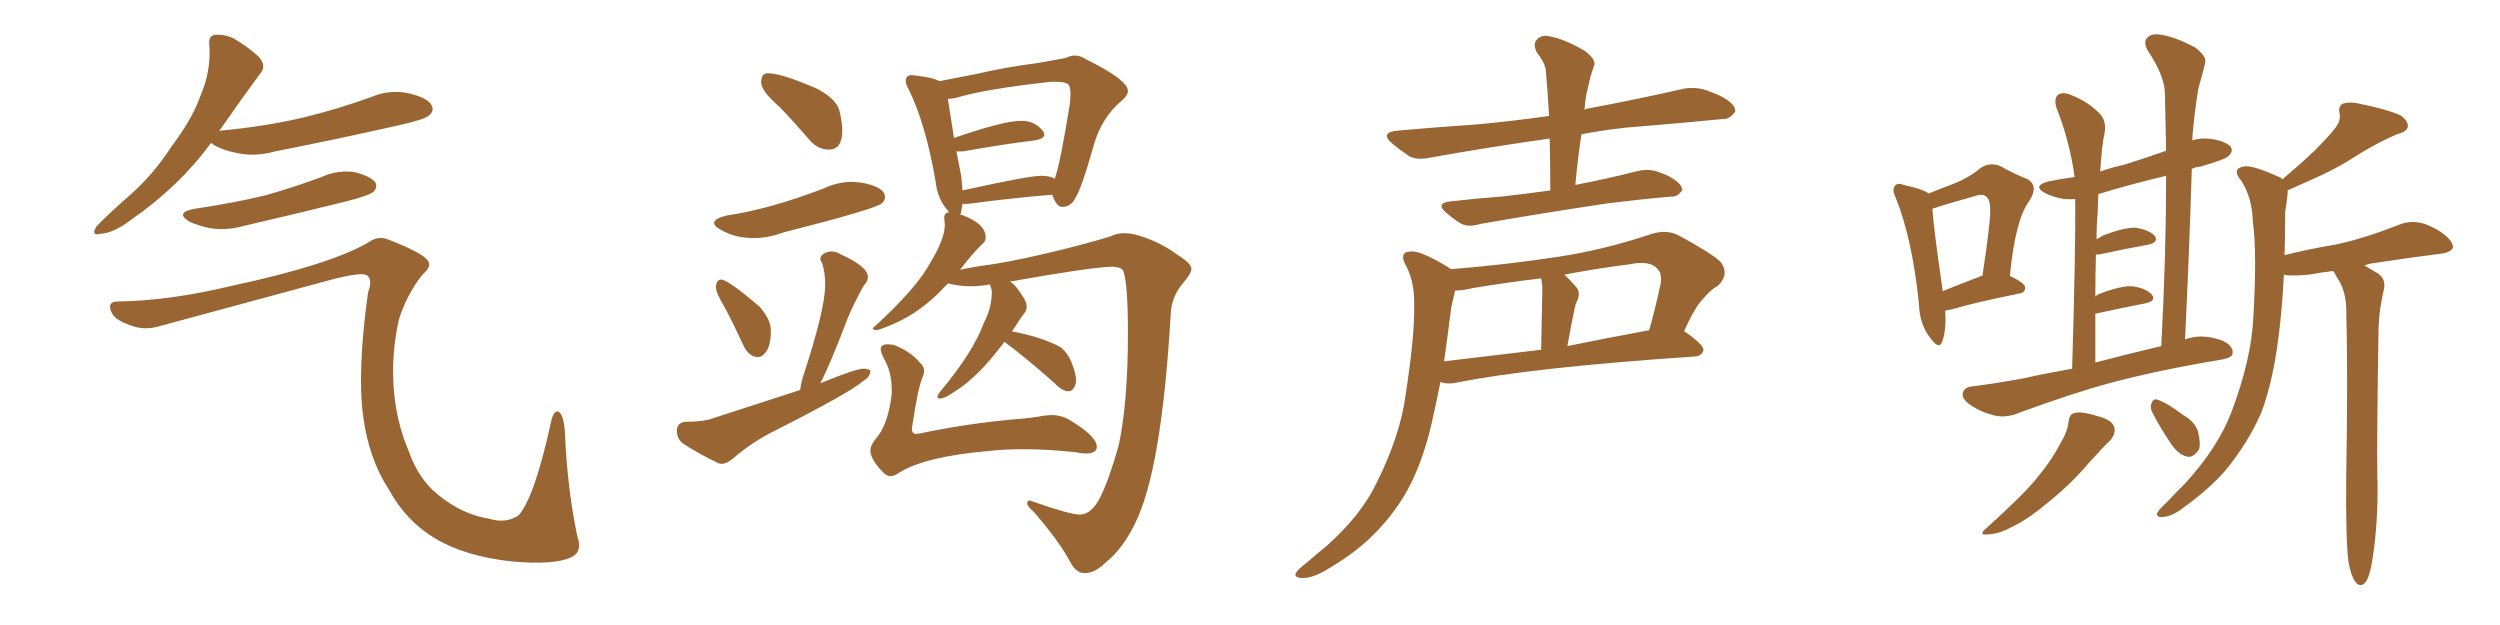 <svg xmlns="http://www.w3.org/2000/svg" xmlns:xlink="http://www.w3.org/1999/xlink" width="600" height="150"><path fill="#996633" padding="10" d="M50.68 34.28L50.68 34.28Q43.07 44.68 31.49 52.73L31.49 52.73Q27.25 55.96 24.17 56.10L24.17 56.10Q21.68 56.69 23.14 54.35L23.14 54.35Q25.63 51.71 30.62 47.31L30.62 47.31Q36.62 42.19 41.16 35.16L41.16 35.16Q46.14 28.56 48.05 23.14L48.05 23.14Q50.68 17.14 50.24 10.84L50.24 10.84Q49.95 8.50 51.71 8.35L51.71 8.35Q53.91 8.20 56.10 9.23L56.10 9.23Q59.33 11.13 61.96 13.48L61.96 13.48Q64.16 15.82 62.40 17.72L62.40 17.72Q57.86 23.88 52.88 31.05L52.88 31.05Q52.59 31.35 52.59 31.49L52.59 31.49Q52.59 31.35 53.03 31.35L53.03 31.35Q63.87 30.32 73.10 28.13L73.10 28.13Q81.45 26.07 89.06 23.29L89.06 23.29Q93.60 21.39 98.14 22.41L98.14 22.41Q102.54 23.44 103.56 25.20L103.56 25.20Q104.30 26.66 102.98 27.69L102.98 27.69Q101.95 28.71 95.21 30.18L95.21 30.18Q80.27 33.54 66.06 36.33L66.06 36.33Q61.23 37.65 57.13 36.77L57.13 36.77Q53.76 36.18 51.42 34.86L51.42 34.86Q50.83 34.42 50.68 34.28ZM46.73 50.10L46.73 50.10Q55.81 48.78 63.72 46.88L63.72 46.88Q70.90 44.82 77.20 42.48L77.20 42.48Q81.01 40.72 85.11 41.31L85.11 41.31Q89.06 42.33 90.09 43.80L90.09 43.80Q90.67 44.97 89.65 46.00L89.65 46.00Q88.77 46.88 83.06 48.34L83.06 48.34Q70.61 51.42 58.59 54.20L58.59 54.20Q54.49 55.37 50.54 54.79L50.54 54.79Q47.61 54.20 45.41 53.17L45.41 53.17Q41.89 50.98 46.73 50.10ZM27.98 72.36L27.98 72.36L27.98 72.36Q40.72 72.22 55.81 68.55L55.81 68.55Q79.10 63.57 88.48 58.15L88.48 58.15Q90.67 56.54 93.02 57.42L93.02 57.42Q101.37 60.64 102.69 62.55L102.69 62.55Q103.71 64.01 101.37 65.92L101.37 65.92Q97.71 70.61 95.80 76.46L95.80 76.46Q93.90 84.67 94.48 93.02L94.48 93.02Q95.07 101.22 98.14 108.40L98.14 108.40Q100.49 114.99 105.03 118.65L105.03 118.65Q110.89 123.49 117.48 124.51L117.48 124.51Q121.29 125.68 124.37 123.78L124.37 123.78Q128.32 119.53 132.42 100.49L132.42 100.49Q133.30 98.00 134.33 99.02L134.33 99.02Q135.50 100.20 135.64 105.03L135.64 105.03Q136.23 117.63 138.57 128.76L138.57 128.76Q139.89 132.42 137.11 133.74L137.11 133.74Q133.15 135.64 123.05 134.77L123.05 134.77Q111.62 133.59 104.15 129.05L104.15 129.05Q97.41 124.95 93.31 117.48L93.31 117.48Q88.48 110.01 87.16 99.90L87.16 99.90Q85.69 89.21 88.33 70.17L88.33 70.17Q89.50 67.09 88.04 66.06L88.04 66.06Q86.87 65.33 80.71 66.80L80.71 66.80Q59.62 72.51 37.94 78.37L37.94 78.37Q34.42 79.39 30.91 77.93L30.91 77.93Q27.25 76.61 26.66 74.71L26.66 74.71Q25.78 72.51 27.98 72.36ZM198.93 35.89L198.93 35.89Q202.15 35.89 202.15 31.35L202.15 31.35Q202.15 29.44 201.49 26.66Q200.83 23.88 196.29 21.39L196.29 21.39Q187.65 17.58 184.28 17.58L184.28 17.58Q182.67 17.58 182.67 19.78L182.67 19.78Q182.67 21.83 187.21 25.78L187.21 25.78Q190.72 29.44 194.38 33.69L194.38 33.69Q196.29 35.89 198.93 35.89ZM180.91 57.13L180.91 57.13Q184.42 57.13 187.94 55.81L187.94 55.81Q210.35 50.10 211.67 48.78L211.67 48.78Q212.40 48.05 212.40 47.31L212.40 47.31Q212.40 44.82 206.54 43.80L206.54 43.80L204.49 43.65Q200.98 43.65 197.61 45.26L197.61 45.26Q184.57 50.24 174.46 51.71L174.46 51.71Q171.39 52.44 171.39 53.47L171.39 53.47Q171.39 54.35 173.14 55.22L173.14 55.22Q176.37 57.13 180.91 57.13ZM181.93 85.69L181.93 85.69Q182.81 85.69 183.54 84.81L183.54 84.81Q185.01 83.35 185.01 79.25L185.01 79.25Q185.01 76.76 182.37 73.68L182.37 73.68Q174.76 67.09 173.00 67.09L173.00 67.09Q171.83 67.24 171.83 68.99L171.83 68.99Q171.83 70.31 173.88 73.68L173.88 73.68Q176.22 78.08 178.42 82.91L178.42 82.91Q179.74 85.69 181.93 85.69ZM172.41 111.18L173.14 111.33Q174.32 111.33 175.78 110.16L175.78 110.16Q180.32 106.20 185.60 103.56L185.60 103.56Q204.35 94.04 206.98 91.55L206.98 91.55Q208.89 90.53 208.89 88.92L208.89 88.92Q208.30 88.48 207.28 88.48L207.28 88.48Q205.37 88.48 196.88 91.99L196.88 91.99Q199.37 87.16 203.47 76.32L203.47 76.32Q204.79 73.10 207.28 68.55L207.28 68.55Q208.30 67.53 208.30 66.50L208.30 66.50Q208.30 64.01 201.86 61.08L201.86 61.08Q200.68 60.35 199.51 60.35L199.51 60.35Q198.63 60.35 197.75 60.86Q196.88 61.38 196.88 62.11L196.88 62.11Q196.88 62.55 197.31 63.13L197.31 63.13Q198.05 65.48 198.05 68.26L198.05 68.26Q198.05 74.27 192.63 90.67L192.63 90.67Q192.19 92.14 192.04 93.60L192.04 93.60L171.24 100.34Q168.90 101.22 164.65 101.22L164.65 101.22Q162.45 101.37 162.45 103.42L162.45 103.42Q162.45 105.18 163.77 106.35L163.77 106.35Q167.29 108.69 172.41 111.18L172.41 111.18ZM260.30 137.55L260.30 137.55Q262.79 137.55 265.28 135.06L265.28 135.06Q269.38 131.84 272.31 125.83L272.31 125.83Q278.76 113.23 280.96 75.59L280.96 75.59Q281.10 71.19 284.03 67.82L284.03 67.82Q285.94 65.63 285.94 64.45L285.94 64.45Q285.79 63.13 282.71 61.23L282.71 61.23Q278.61 58.15 273.34 56.54L273.34 56.54Q271.44 55.96 269.82 55.96L269.82 55.96Q268.07 55.96 266.60 56.69L266.60 56.69Q263.53 57.71 256.05 59.62L256.05 59.62Q245.51 62.26 238.18 63.43L238.18 63.43Q233.64 64.01 230.42 64.75L230.42 64.75Q233.06 61.23 235.84 58.45L235.84 58.45Q236.57 58.01 236.57 56.98L236.57 56.98Q236.57 53.76 231.15 51.71L231.15 51.71Q231.01 51.56 230.42 51.56L230.42 51.56Q230.42 51.42 230.57 51.42L230.57 51.42L231.01 48.93L232.32 48.93Q243.46 47.46 252.54 46.73L252.54 46.73Q253.56 49.66 254.88 49.66L254.88 49.66Q257.08 49.66 258.11 47.46L258.11 47.46Q259.57 45.26 262.50 34.86L262.50 34.86Q264.40 28.13 269.38 24.02L269.38 24.02Q270.70 22.85 270.70 21.83L270.70 21.83Q270.70 19.19 260.60 14.21L260.60 14.21Q259.28 13.33 257.96 13.33L257.96 13.33Q256.93 13.33 255.76 13.92L255.76 13.92L249.32 15.09Q241.26 16.11 234.52 17.72L234.52 17.72L225.44 19.48Q223.97 18.60 219.87 18.16L219.87 18.16L218.85 18.02Q217.38 18.02 217.38 19.48L217.38 19.48Q217.38 20.21 218.12 21.53L218.12 21.53Q222.22 29.88 224.56 43.65L224.56 43.65Q225 47.75 227.49 50.54L227.49 50.54L227.78 50.98Q226.61 50.98 226.61 52.29L226.61 52.29L226.76 53.91Q226.76 57.28 223.39 62.84L223.39 62.84Q220.17 68.99 209.91 78.37L209.91 78.37Q209.47 78.66 209.47 78.81L209.47 78.81Q209.47 79.10 210.21 79.25L210.21 79.25Q210.79 79.25 212.55 78.52L212.55 78.52Q219.73 75.88 225.59 70.02L225.59 70.02Q226.46 68.99 227.64 67.97L227.64 67.97L227.93 68.12Q230.42 68.70 233.06 68.70L233.06 68.70Q235.25 68.70 237.60 68.26L237.60 68.26Q237.60 68.41 237.67 68.63Q237.74 68.85 237.89 69.21Q238.04 69.58 238.04 70.02L238.04 70.02Q238.04 73.83 236.13 77.49L236.13 77.49Q233.64 84.38 225.73 93.90L225.73 93.90Q225.15 94.48 225 95.21L225 95.21Q225 95.65 225.44 95.65L225.44 95.65Q226.46 95.65 227.64 94.92L227.64 94.92Q231.30 92.72 232.91 91.11L232.91 91.11Q236.28 88.33 241.11 82.03L241.11 82.03L241.26 82.18Q246.53 86.13 252.98 91.85L252.98 91.85Q254.88 93.90 256.49 93.90L256.49 93.90Q257.23 93.90 257.74 93.09Q258.25 92.29 258.25 91.26L258.25 91.26Q258.25 89.79 257.30 87.30Q256.35 84.81 254.59 83.35L254.59 83.35Q250.05 80.86 242.87 79.54L242.87 79.54L243.75 78.22Q245.21 75.88 246.09 74.85L246.09 74.85Q246.39 74.27 246.39 73.68L246.39 73.68Q246.39 72.80 245.95 71.92L245.95 71.92Q243.31 67.53 241.99 67.53L241.99 67.53L241.85 67.68Q261.47 64.16 266.89 64.01L266.89 64.01Q268.80 64.01 269.53 64.89L269.53 64.89Q270.70 67.68 270.70 79.98L270.70 79.98Q270.70 96.53 268.51 106.79L268.51 106.79Q266.31 114.70 264.18 119.09Q262.06 123.49 259.13 123.49L259.13 123.49Q256.79 123.49 248.00 120.41L248.00 120.41L247.12 120.12Q246.53 120.12 246.53 120.85L246.53 120.85Q246.53 121.44 248.14 122.90L248.14 122.90Q254.00 129.64 256.64 134.47L256.64 134.47Q258.11 137.55 260.30 137.55ZM231.01 45.70L231.01 45.70L230.71 42.33L229.54 36.33L231.15 36.33Q240.97 34.57 248.44 33.69L248.44 33.69Q250.63 33.25 250.63 32.37L250.63 32.37Q250.63 31.93 250.34 31.49L250.34 31.49Q248.44 29.00 245.07 29.00L245.07 29.00Q240.82 29.00 228.96 33.11L228.96 33.11L227.49 23.73L229.10 23.58Q236.13 21.39 252.25 19.63L252.25 19.63L253.56 19.63Q255.32 19.63 256.13 20.07Q256.93 20.51 256.93 22.56L256.93 22.56L256.79 24.76Q254.44 39.40 253.13 42.92L253.13 42.92Q252.10 42.19 249.76 42.19L249.76 42.19Q246.97 42.19 231.01 45.70ZM213.72 114.26L213.72 114.26Q214.75 114.26 215.92 113.38L215.92 113.38Q222.07 109.57 237.16 108.25L237.16 108.25Q241.11 107.81 245.65 107.81L245.65 107.81Q251.51 107.81 258.25 108.54L258.25 108.54Q259.57 108.84 260.60 108.84L260.60 108.84Q263.23 108.84 263.23 107.23L263.23 107.23Q263.23 104.74 256.93 100.93L256.93 100.93Q254.88 99.61 252.25 99.61L252.25 99.61L250.49 99.76Q247.71 100.34 243.46 100.63L243.46 100.63Q232.03 101.66 220.90 104.00L220.90 104.00L219.73 104.15Q219.43 104.15 219.14 103.86Q218.85 103.56 218.85 102.83L218.85 102.83L218.99 101.95Q220.31 93.02 221.48 90.38L221.48 90.38Q221.78 89.65 221.78 89.06L221.78 89.06Q221.78 87.89 220.75 87.01L220.75 87.01Q218.41 84.23 214.45 82.76L214.45 82.76L213.13 82.62Q211.38 82.62 211.38 83.79L211.38 83.79Q211.38 84.52 212.11 85.99L212.11 85.99Q214.01 89.21 214.01 93.46L214.01 93.46L214.01 94.63Q213.13 102.10 210.06 105.47L210.06 105.47Q208.89 106.93 208.89 108.11L208.89 108.11Q208.89 110.30 212.11 113.53L212.11 113.53Q212.84 114.26 213.72 114.26ZM372.07 45.70L372.07 45.70Q372.07 39.11 371.92 33.25L371.92 33.25Q356.40 35.45 343.51 37.79L343.51 37.79Q340.14 38.53 338.23 37.50L338.23 37.50Q336.04 36.04 334.28 34.57L334.28 34.57Q330.91 31.79 335.45 31.35L335.45 31.35Q345.26 30.47 354.20 29.88L354.20 29.88Q362.40 29.15 371.78 27.83L371.78 27.83Q371.48 22.41 371.04 17.43L371.04 17.43Q371.04 15.38 368.85 12.60L368.85 12.60Q367.82 10.55 368.85 9.52L368.85 9.52Q369.87 8.20 372.22 8.79L372.22 8.79Q375.44 9.38 380.27 12.16L380.27 12.16Q383.06 14.21 382.62 15.67L382.62 15.67Q382.18 16.85 381.74 18.31L381.74 18.31Q381.30 20.07 380.71 22.71L380.71 22.71Q380.42 24.46 380.27 26.37L380.27 26.37Q380.57 26.07 381.01 26.07L381.01 26.07Q392.72 23.88 404.30 21.24L404.30 21.24Q407.37 20.80 410.01 21.83L410.01 21.83Q412.35 22.71 413.38 23.29L413.38 23.29Q416.60 25.05 416.46 26.81L416.46 26.81Q414.99 28.71 413.53 28.56L413.53 28.56Q403.13 29.59 390.38 30.62L390.38 30.62Q384.81 31.20 379.54 32.23L379.54 32.23Q378.66 38.09 378.08 44.38L378.08 44.38Q385.69 42.92 393.16 41.02L393.16 41.02Q395.80 40.43 398.14 41.31L398.14 41.31Q400.20 42.04 401.07 42.63L401.07 42.63Q403.86 44.24 403.71 45.70L403.71 45.70Q402.54 47.31 401.22 47.17L401.22 47.17Q394.34 47.75 385.99 48.78L385.99 48.78Q368.41 51.42 355.22 53.76L355.22 53.76Q352.29 54.64 350.54 53.61L350.54 53.61Q348.63 52.44 347.17 51.12L347.17 51.12Q344.38 48.78 348.05 48.34L348.05 48.34Q354.49 47.61 360.35 47.17L360.35 47.17Q365.92 46.58 372.07 45.70ZM348.19 64.60L348.19 64.60Q361.23 63.57 373.68 61.67L373.68 61.67Q384.67 60.06 396.53 56.10L396.53 56.10Q399.90 55.08 402.69 56.40L402.69 56.40Q410.60 60.64 412.94 62.84L412.94 62.84Q415.14 65.77 412.35 68.55L412.35 68.55Q410.45 69.58 408.69 71.78L408.69 71.78Q406.79 73.68 404.15 79.54L404.15 79.54Q404.30 79.54 404.30 79.54L404.30 79.54Q408.98 82.76 408.84 84.08L408.84 84.08Q408.40 85.40 406.93 85.55L406.93 85.55Q367.68 88.18 349.51 91.85L349.51 91.85Q347.31 92.29 345.85 91.70L345.85 91.70Q345.85 91.70 345.70 91.70L345.70 91.70Q344.68 96.83 343.65 101.37L343.65 101.37Q341.46 110.89 337.79 117.63L337.79 117.63Q334.13 124.22 328.27 129.64L328.27 129.64Q324.32 133.30 318.02 136.96L318.02 136.96Q314.65 138.87 312.30 138.72L312.30 138.72Q310.55 138.57 310.99 137.55L310.99 137.55Q311.43 136.67 313.77 134.91L313.77 134.91Q316.11 132.86 318.46 130.96L318.46 130.96Q326.66 123.63 330.32 116.02L330.32 116.02Q336.04 104.59 337.35 94.78L337.35 94.78Q339.55 80.42 339.40 73.39L339.40 73.39Q339.55 68.12 337.65 64.16L337.65 64.16Q335.45 60.50 338.53 60.35L338.53 60.35Q340.87 60.06 347.61 64.16L347.61 64.16Q348.05 64.45 348.19 64.60ZM348.34 73.54L348.34 73.54Q347.46 80.42 346.58 86.72L346.58 86.72Q357.42 85.40 369.87 83.94L369.87 83.94Q370.17 70.46 370.17 68.99L370.17 68.99Q370.02 67.38 369.87 66.80L369.87 66.80Q361.52 67.82 353.47 69.14L353.47 69.14Q351.12 69.73 349.22 69.73L349.22 69.73Q348.93 71.19 348.34 73.54ZM376.17 83.06L376.17 83.06L376.17 83.06Q385.55 81.15 395.80 79.25L395.80 79.25Q397.27 74.12 398.58 67.97L398.58 67.97Q398.88 65.63 397.85 64.60L397.85 64.60Q396.09 62.40 391.11 63.43L391.11 63.43Q383.06 64.45 375.44 65.92L375.44 65.92Q376.90 67.24 378.37 68.99L378.37 68.99Q379.54 70.46 378.22 72.80L378.22 72.80Q378.08 73.39 377.93 73.97L377.93 73.97Q377.05 78.08 376.17 83.06ZM466.85 74.56L466.85 74.56Q467.14 79.39 466.11 82.03L466.11 82.03Q465.38 84.08 463.18 81.01L463.18 81.01Q460.69 77.78 460.55 72.95L460.55 72.95Q458.94 57.28 454.98 47.46L454.98 47.46Q453.96 45.41 454.83 44.53L454.83 44.53Q455.42 43.80 456.88 44.38L456.88 44.38Q461.57 45.41 462.89 46.44L462.89 46.44Q466.11 45.12 468.90 44.09L468.90 44.09Q472.56 42.63 475.20 40.43L475.20 40.43Q477.39 38.82 480.03 39.84L480.03 39.84Q483.69 41.89 486.47 42.92L486.47 42.92Q489.40 44.53 487.06 48.19L487.06 48.19Q483.69 52.59 482.37 66.21L482.37 66.21Q486.04 67.97 486.04 68.99L486.04 68.99Q486.04 70.31 484.57 70.46L484.57 70.46Q473.73 72.66 468.90 74.12L468.90 74.12Q467.72 74.41 466.85 74.56ZM475.20 66.36L475.20 66.36Q475.34 66.21 475.78 66.21L475.78 66.21Q476.81 59.62 477.39 54.20L477.39 54.20Q478.13 48.34 476.81 47.31L476.81 47.31Q475.93 46.29 473.58 47.17L473.58 47.17Q469.92 48.19 465.53 49.51L465.53 49.51Q464.36 49.95 463.77 50.10L463.77 50.10Q464.06 54.79 466.26 69.87L466.26 69.87Q470.21 68.26 475.20 66.36ZM497.31 88.48L497.31 88.48Q498.19 58.89 498.05 47.75L498.05 47.75Q496.58 47.90 495.26 47.75L495.26 47.75Q492.63 47.31 490.72 46.29L490.72 46.29Q487.65 44.53 491.75 43.51L491.75 43.51Q494.68 42.92 497.90 42.48L497.90 42.48Q496.73 33.84 493.51 25.78L493.51 25.78Q492.92 23.58 493.95 22.71L493.95 22.71Q495.26 21.97 497.17 22.85L497.17 22.85Q500.98 24.32 503.76 27.10L503.76 27.10Q505.66 28.86 505.08 32.08L505.08 32.08Q504.49 34.42 504.05 41.16L504.05 41.16Q506.98 40.14 509.77 39.55L509.77 39.55Q514.89 37.94 519.87 36.18L519.87 36.18Q519.73 29.15 519.58 22.56L519.58 22.56Q519.58 18.31 515.48 12.16L515.48 12.16Q514.31 10.11 515.33 9.08L515.33 9.08Q516.36 7.91 518.70 8.35L518.70 8.35Q521.92 8.79 526.90 11.43L526.90 11.43Q529.69 13.62 529.25 15.09L529.25 15.09Q528.66 17.58 527.64 21.09L527.64 21.09Q526.90 25.34 526.32 31.20L526.32 31.20Q526.17 32.37 526.17 33.69L526.17 33.69Q528.37 32.96 531.01 33.40L531.01 33.40Q534.38 33.98 535.40 35.30L535.40 35.30Q535.99 36.33 534.96 37.35L534.96 37.35Q534.23 38.23 528.08 39.99L528.08 39.99Q526.61 40.14 526.03 40.58L526.03 40.58Q525.44 60.21 524.41 81.45L524.41 81.45Q525.15 81.15 526.03 81.01L526.03 81.01Q529.25 80.27 533.35 81.74L533.35 81.74Q535.99 82.91 535.84 84.81L535.84 84.81Q535.69 85.84 533.35 86.28L533.35 86.28Q518.26 88.77 506.69 91.85L506.69 91.85Q497.90 94.19 484.72 99.02L484.72 99.02Q481.64 100.34 478.86 99.76L478.86 99.76Q475.63 99.02 473.00 97.27L473.00 97.27Q470.65 95.65 471.09 94.19L471.09 94.19Q471.53 92.87 473.44 92.72L473.44 92.72Q479.30 91.99 486.33 90.67L486.33 90.67Q489.26 89.94 497.31 88.48ZM502.88 87.01L502.88 87.01Q509.47 85.25 518.70 83.06L518.70 83.06Q519.87 61.23 519.87 42.19L519.87 42.19Q511.23 44.24 503.61 46.58L503.61 46.58Q503.47 48.49 503.47 50.83L503.47 50.83Q503.17 53.91 503.17 57.42L503.17 57.42Q504.05 56.98 504.64 56.54L504.64 56.54Q509.62 54.64 512.40 54.64L512.40 54.64Q515.63 55.08 517.09 56.54L517.09 56.54Q518.26 58.15 515.48 58.74L515.48 58.74Q510.50 59.62 503.76 61.08L503.76 61.08Q503.17 61.08 503.03 61.08L503.03 61.08Q502.88 65.77 502.88 71.19L502.88 71.19Q503.47 70.61 504.05 70.46L504.05 70.46Q509.03 68.55 511.82 68.70L511.82 68.70Q514.89 69.14 516.36 70.61L516.36 70.61Q517.68 72.22 514.89 72.80L514.89 72.80Q509.62 73.83 502.88 75.29L502.88 75.29Q502.88 80.71 502.88 87.01ZM496.44 101.22L496.44 101.22Q496.73 99.32 497.75 99.17L497.75 99.17Q499.37 98.58 503.47 99.90L503.47 99.90Q506.98 100.78 507.42 102.54L507.42 102.54Q507.86 103.86 506.54 105.62L506.54 105.62Q504.79 107.23 501.12 111.33L501.12 111.33Q497.17 116.02 491.75 120.41L491.75 120.41Q486.91 124.51 483.25 126.27L483.25 126.27Q480.03 128.03 477.83 128.17L477.83 128.17Q474.17 128.76 476.95 126.56L476.95 126.56Q486.33 118.07 489.11 114.40L489.11 114.40Q492.48 110.30 494.38 106.64L494.38 106.64Q496.29 103.42 496.44 101.22ZM516.65 99.17L516.65 99.17Q515.92 97.85 516.36 96.83L516.36 96.83Q516.80 95.51 517.82 95.95L517.82 95.95Q519.87 96.53 523.97 99.61L523.97 99.61Q526.61 101.07 527.49 103.42L527.49 103.42Q528.22 106.35 527.78 107.81L527.78 107.81Q526.32 110.01 524.85 109.57L524.85 109.57Q522.80 109.13 521.04 106.49L521.04 106.49Q518.55 102.83 516.65 99.17ZM563.67 135.06L563.67 135.06L563.67 135.06Q562.94 129.93 563.09 114.40L563.09 114.40Q563.53 89.65 563.09 73.83L563.09 73.83Q562.94 70.17 561.47 67.53L561.47 67.53Q560.74 66.50 560.30 65.48L560.30 65.48Q560.01 65.19 560.01 65.04L560.01 65.04Q557.23 65.33 554.15 65.92L554.15 65.92Q550.78 66.21 548.88 66.06L548.88 66.06Q548.29 65.92 548.14 65.92L548.14 65.92Q547.71 74.27 546.83 81.01L546.83 81.01Q545.51 91.55 542.72 99.02L542.72 99.02Q539.50 106.35 534.08 112.94L534.08 112.94Q530.27 117.33 523.97 121.88L523.97 121.88Q521.34 123.93 519.14 124.07L519.14 124.07Q517.53 124.22 517.68 123.19L517.68 123.19Q518.12 122.31 520.02 120.56L520.02 120.56Q522.22 118.21 524.56 115.87L524.56 115.87Q532.32 107.37 535.55 98.88L535.55 98.88Q540.38 86.13 540.82 75.88L540.82 75.88Q541.70 60.50 540.67 53.03L540.67 53.03Q540.53 47.46 537.89 43.36L537.89 43.36Q535.55 40.58 538.33 39.99L538.33 39.99Q540.23 39.40 546.97 42.48L546.97 42.48Q547.56 42.63 547.71 43.07L547.71 43.07Q552.25 39.26 555.47 36.18L555.47 36.18Q558.84 32.81 560.30 30.91L560.30 30.91Q561.91 29.00 561.47 27.10L561.47 27.10Q561.18 25.49 562.21 24.90L562.21 24.90Q563.96 24.32 566.31 24.90L566.31 24.90Q572.90 26.22 576.12 27.69L576.12 27.69Q578.03 29.00 577.88 30.47L577.88 30.47Q577.59 31.64 575.24 32.23L575.24 32.23Q570.12 34.42 564.40 38.09L564.40 38.09Q560.30 40.72 554.88 43.07L554.88 43.07Q551.37 44.68 549.02 45.70L549.02 45.70Q549.02 46.00 549.02 46.58L549.02 46.58Q548.88 48.05 548.44 50.83L548.44 50.83Q548.44 56.25 548.29 61.23L548.29 61.23Q554.15 59.77 560.30 58.74L560.30 58.74Q566.89 57.42 575.83 53.91L575.83 53.91Q578.76 52.73 581.98 53.76L581.98 53.76Q583.89 54.49 585.35 55.37L585.35 55.37Q588.72 57.57 588.72 59.33L588.72 59.33Q588.43 60.35 586.52 60.79L586.52 60.79Q578.32 61.82 569.82 63.13L569.82 63.13Q568.51 63.28 567.48 63.72L567.48 63.72Q568.95 64.60 570.70 65.63L570.70 65.63Q572.61 66.94 572.17 69.29L572.17 69.29Q571.73 71.19 571.29 73.83L571.29 73.83Q571.00 75.59 570.85 78.66L570.85 78.66Q570.41 106.79 570.56 113.96L570.56 113.96Q570.85 122.46 569.82 131.25L569.82 131.25Q569.24 135.79 568.65 137.70L568.65 137.70Q568.07 139.75 567.04 140.33L567.04 140.33Q565.87 140.63 565.28 139.60L565.28 139.60Q564.26 138.28 563.67 135.06Z"/></svg>